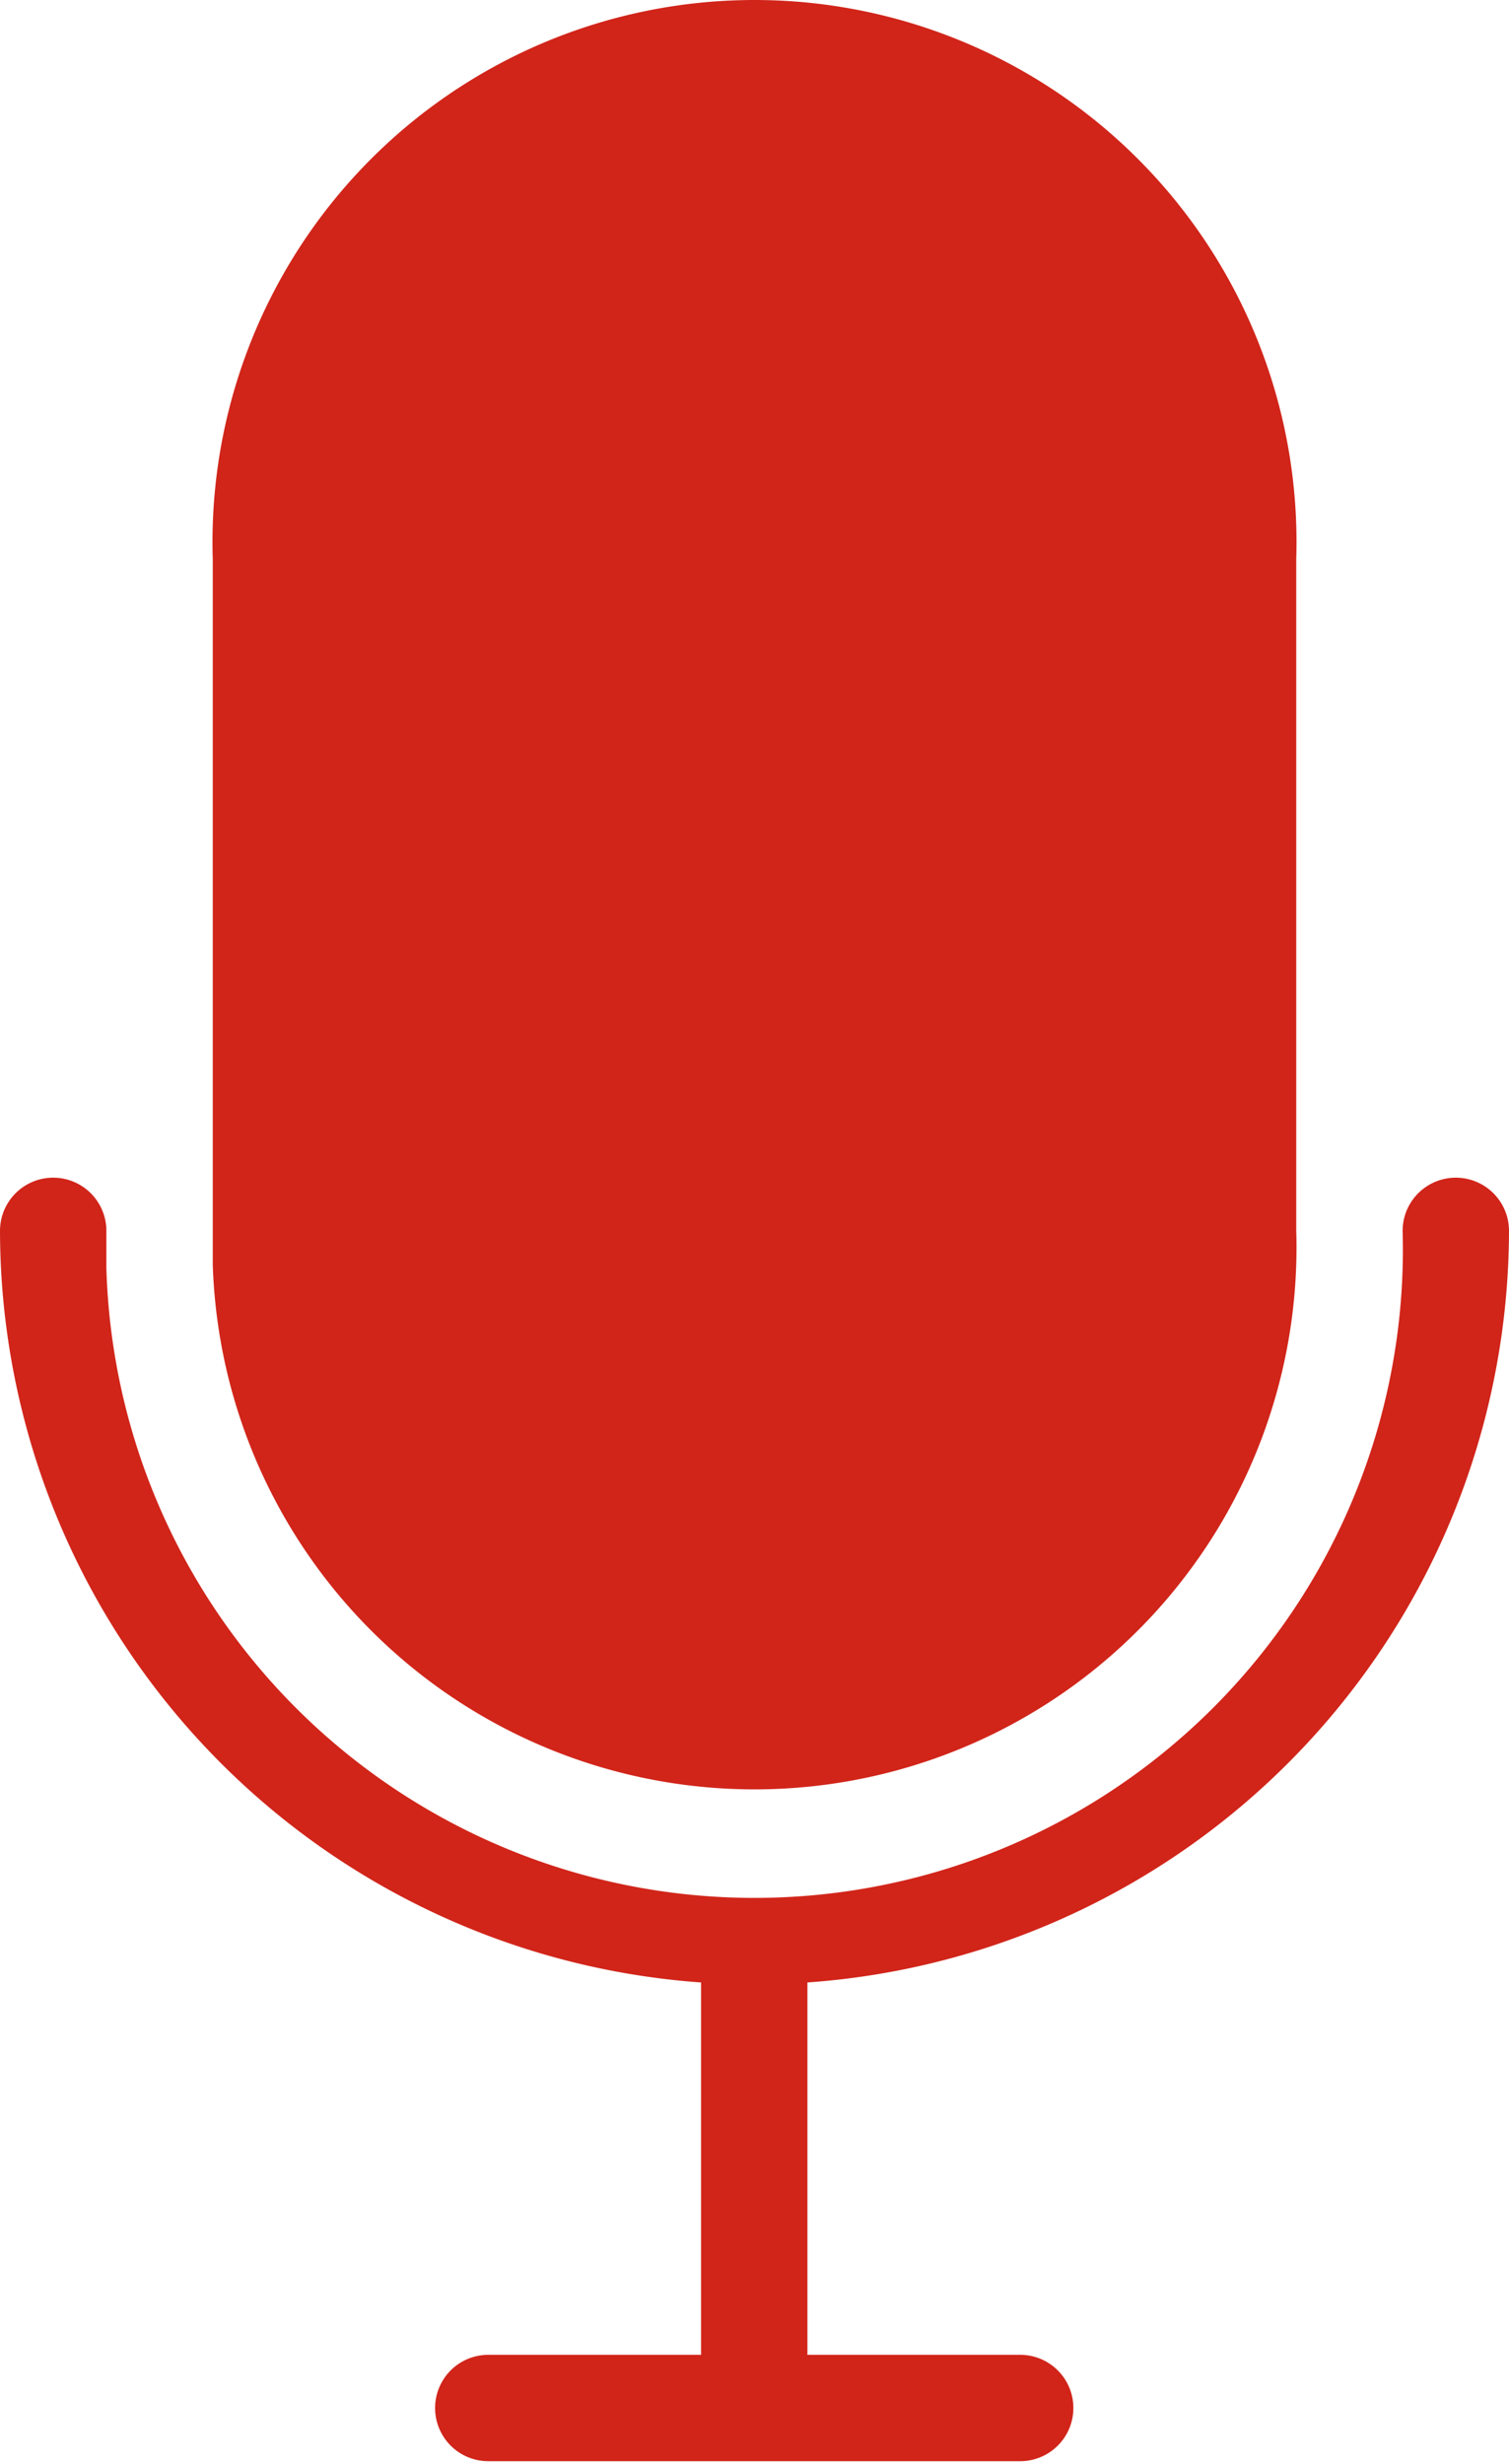 <svg xmlns="http://www.w3.org/2000/svg" viewBox="0 0 28.37 46.32"><title>VSH-podcast-001</title><g id="Calque_2" data-name="Calque 2"><g id="Calque_1-2" data-name="Calque 1"><path d="M24.37,10.51V23.13A10.19,10.19,0,0,1,4,23.77q0-.32,0-.64V10.51a10.19,10.19,0,1,1,20.37-.64Q24.38,10.19,24.37,10.51Zm4,12.63a1,1,0,0,0-2,0A12.19,12.19,0,0,1,2,23.84q0-.35,0-.7a1,1,0,0,0-2,0A14.19,14.19,0,0,0,13.18,37.27v7h-4a1,1,0,0,0,0,2h10a1,1,0,1,0,0-2h-4v-7A14.19,14.19,0,0,0,28.37,23.13Z" style="fill:#d1251a"/></g></g></svg>